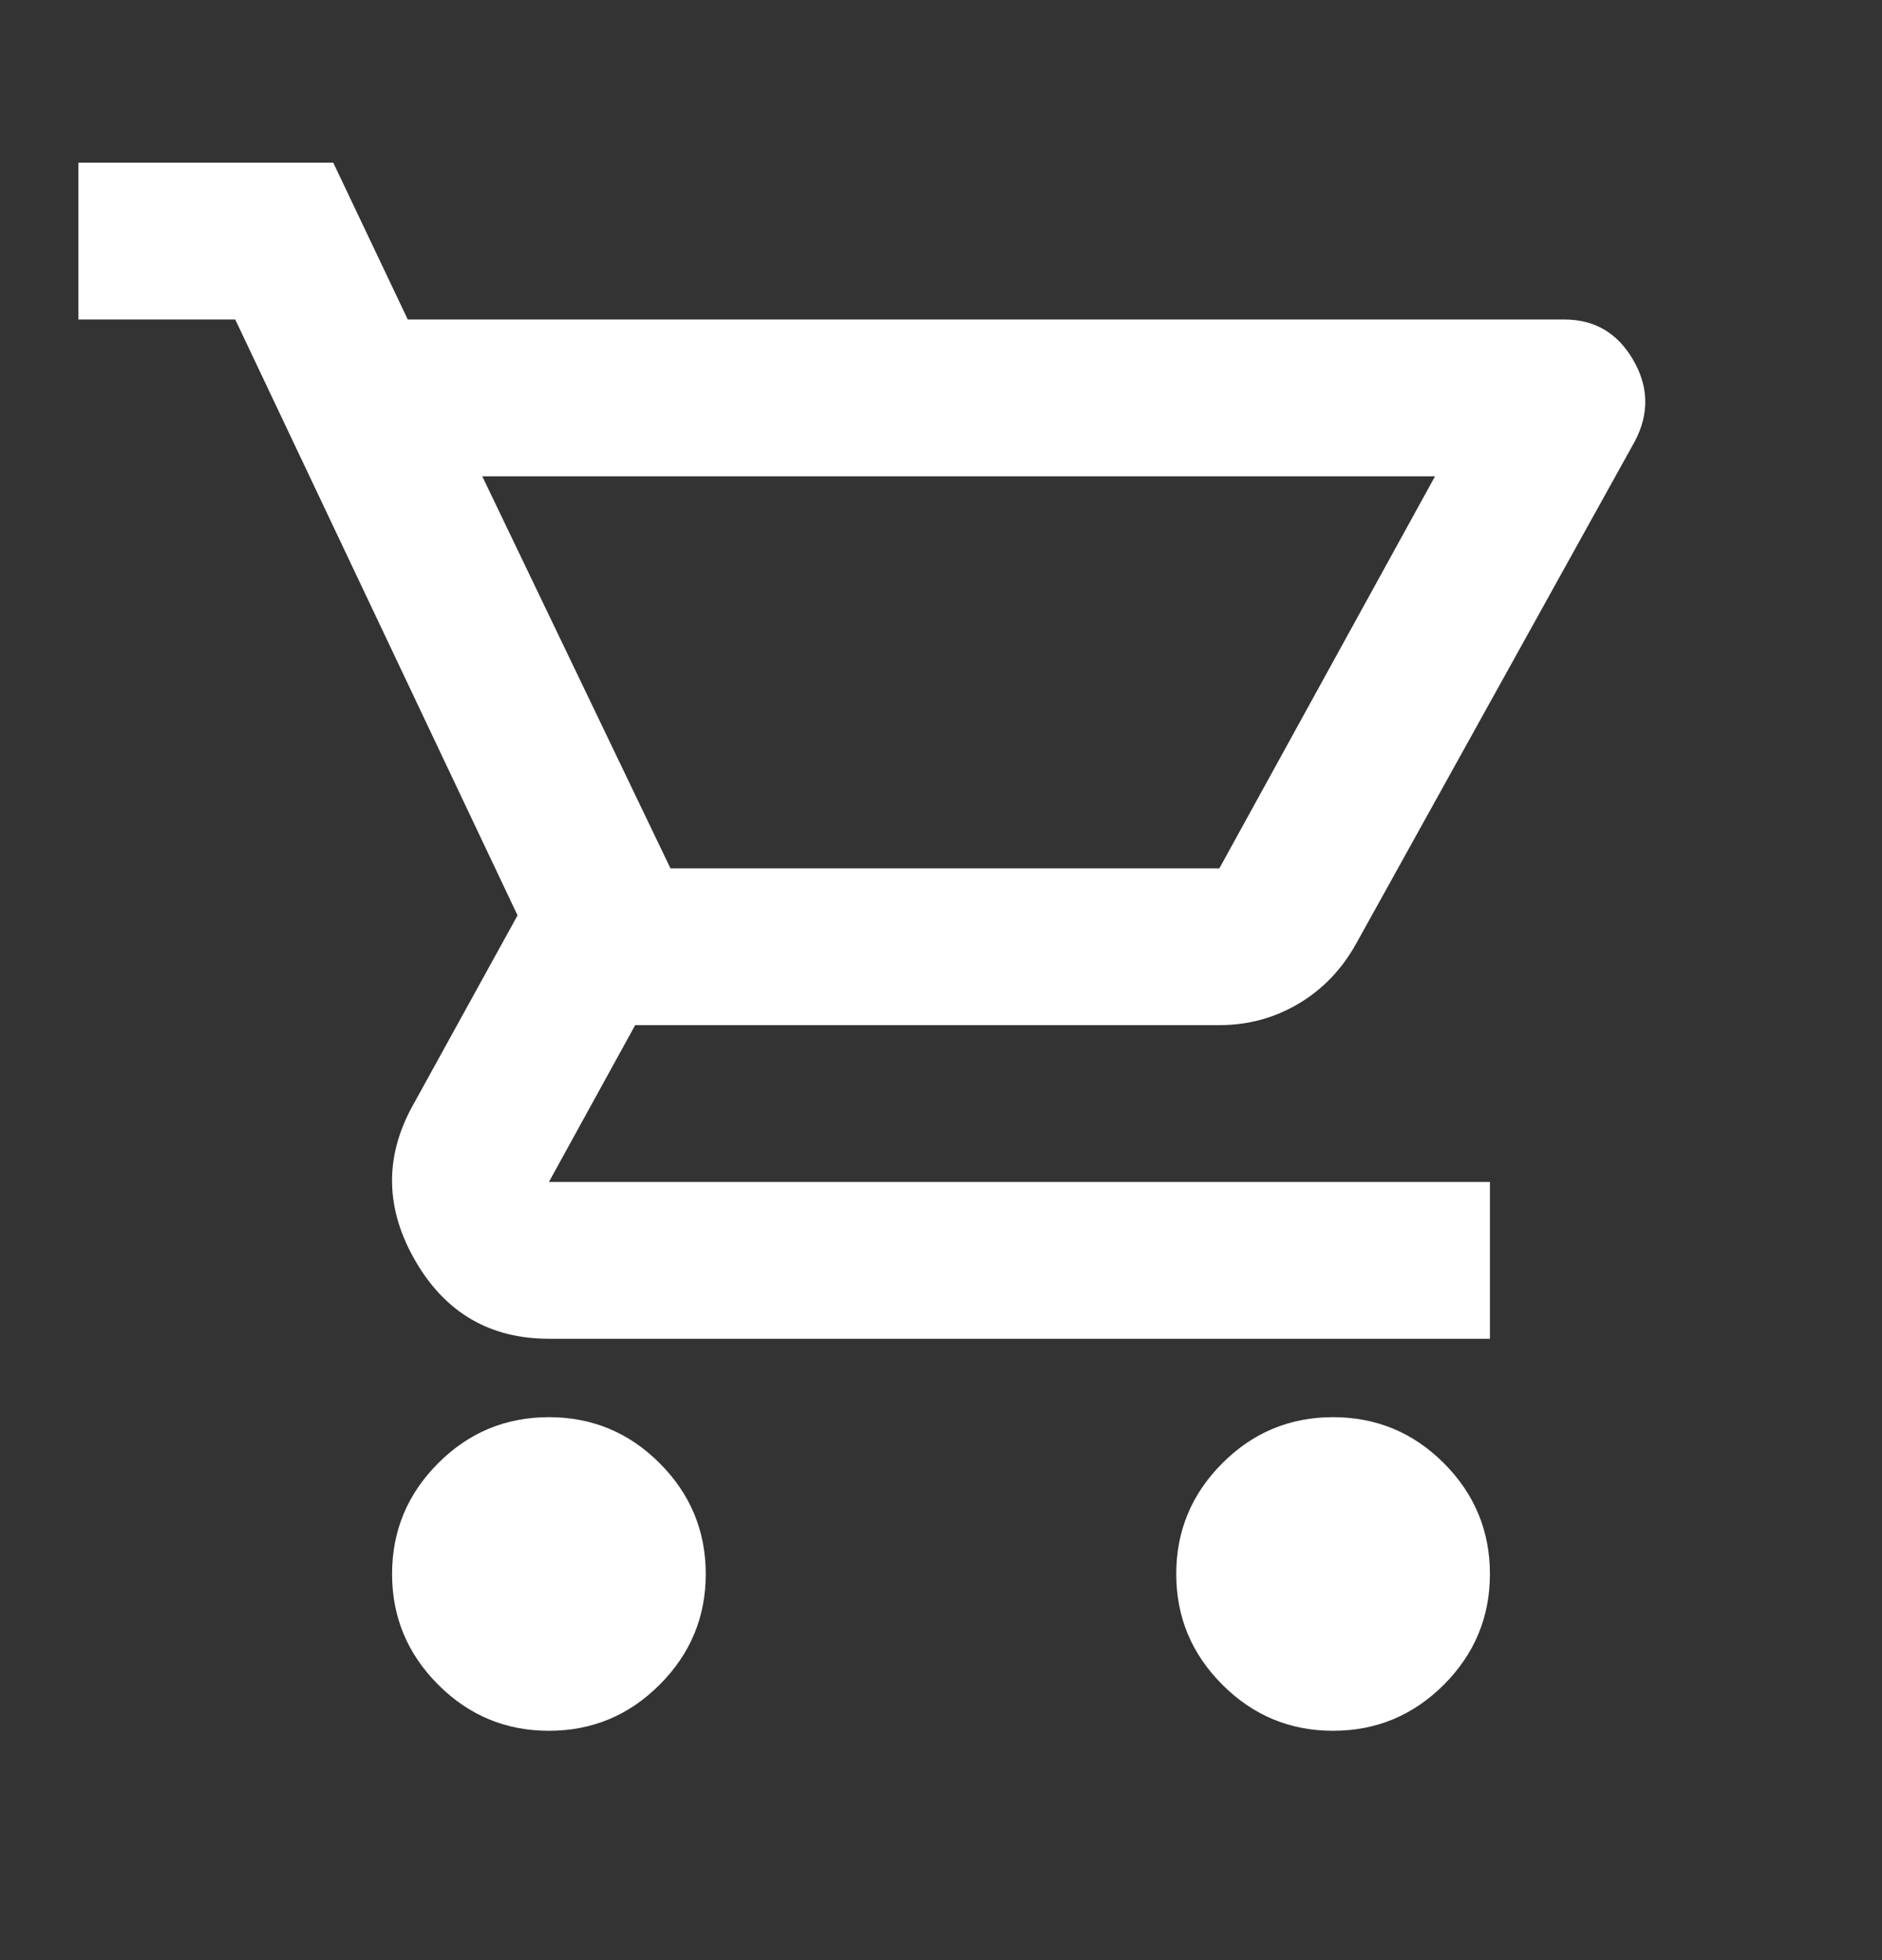 <svg width="24" height="25" viewBox="0 0 24 25" fill="none" xmlns="http://www.w3.org/2000/svg">
<rect x="0" y="0" width="24" height="25" fill="#333333" stroke="none"/>
<mask id="mask0_1072_241" style="mask-type:alpha" maskUnits="userSpaceOnUse" x="0" y="0" width="24" height="25">
<rect y="0.075" width="24" height="24" fill="#D9D9D9"/>
</mask>
<g mask="url(#mask0_1072_241)">
<path d="M7 22.075C6.45 22.075 5.979 21.879 5.588 21.487C5.196 21.095 5 20.625 5 20.075C5 19.525 5.196 19.054 5.588 18.662C5.979 18.27 6.45 18.075 7 18.075C7.55 18.075 8.021 18.27 8.412 18.662C8.804 19.054 9 19.525 9 20.075C9 20.625 8.804 21.095 8.412 21.487C8.021 21.879 7.55 22.075 7 22.075ZM17 22.075C16.45 22.075 15.979 21.879 15.588 21.487C15.196 21.095 15 20.625 15 20.075C15 19.525 15.196 19.054 15.588 18.662C15.979 18.27 16.45 18.075 17 18.075C17.55 18.075 18.021 18.27 18.413 18.662C18.804 19.054 19 19.525 19 20.075C19 20.625 18.804 21.095 18.413 21.487C18.021 21.879 17.55 22.075 17 22.075ZM6.15 6.075L8.55 11.075H15.55L18.3 6.075H6.15ZM5.2 4.075H19.95C20.333 4.075 20.625 4.245 20.825 4.587C21.025 4.929 21.033 5.275 20.85 5.625L17.3 12.025C17.117 12.358 16.871 12.616 16.562 12.8C16.254 12.983 15.917 13.075 15.55 13.075H8.1L7 15.075H19V17.075H7C6.25 17.075 5.683 16.745 5.3 16.087C4.917 15.429 4.9 14.775 5.25 14.125L6.6 11.675L3 4.075H1V2.075H4.25L5.2 4.075Z" fill="white"/>
</g>
</svg>
